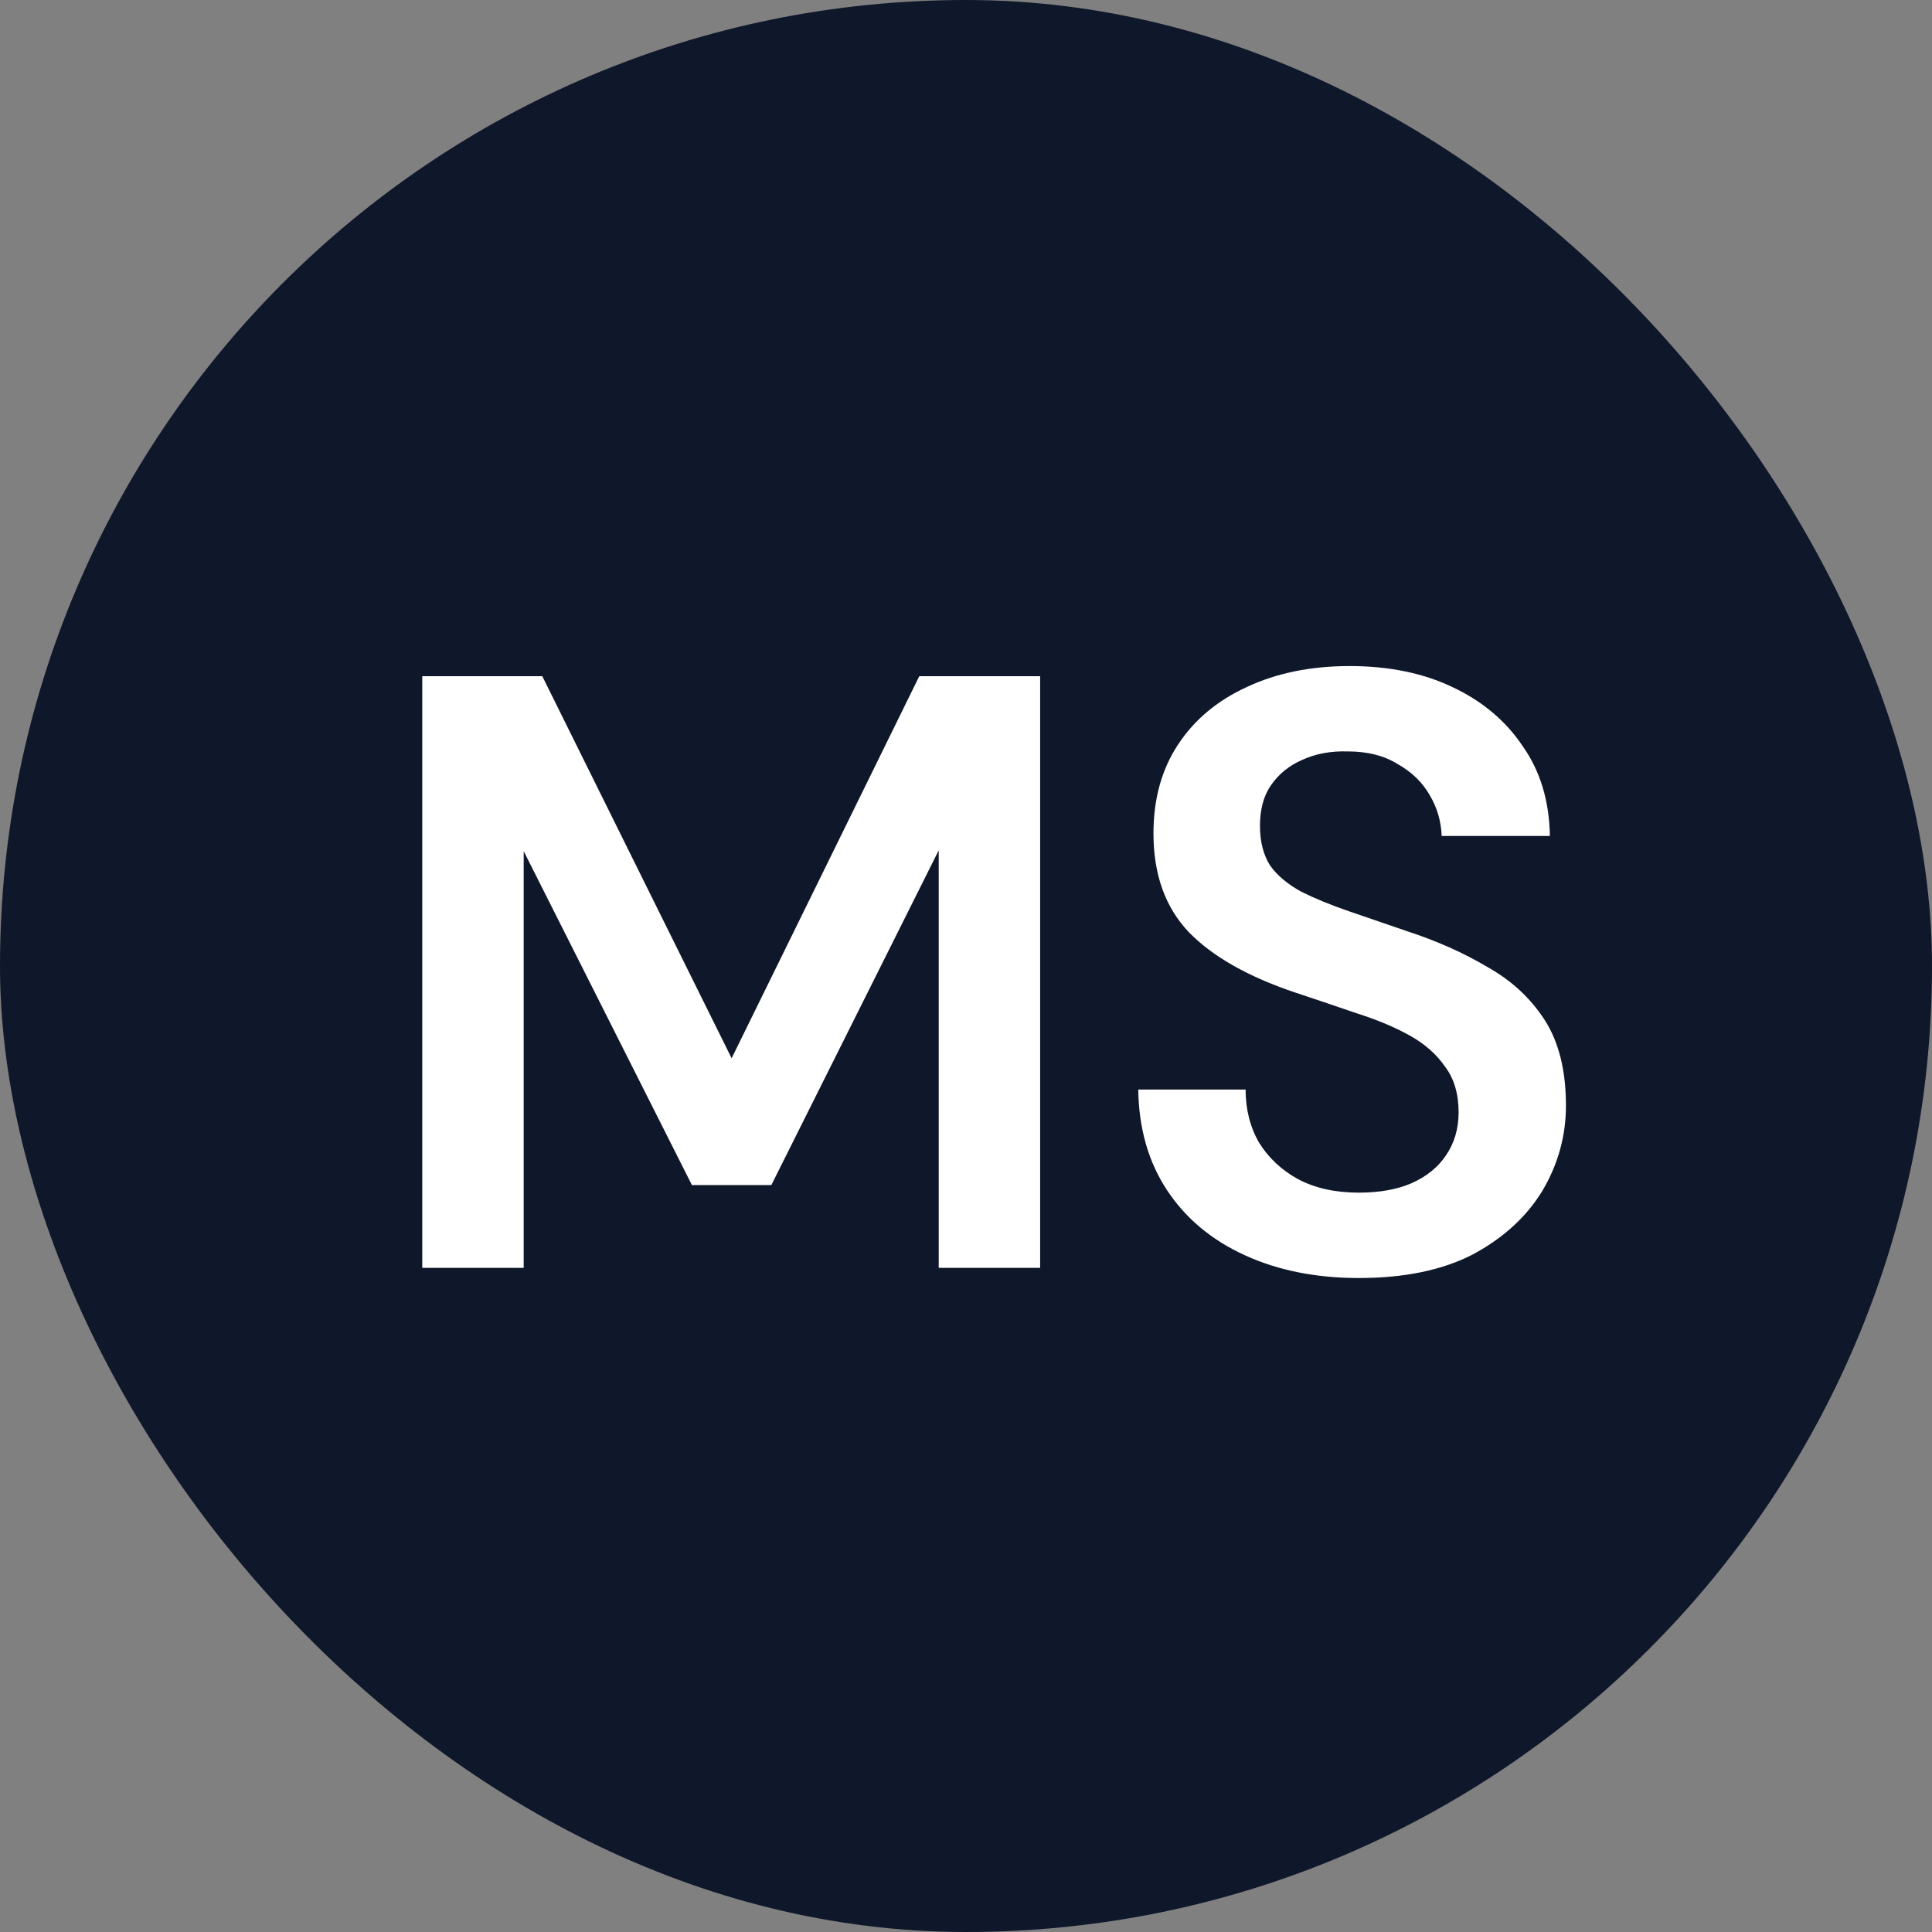 <svg width="32" height="32" viewBox="0 0 32 32" fill="none" xmlns="http://www.w3.org/2000/svg">
<rect x="0" y="0" width="32" height="32" fill="#808080" stroke="none"/>
<rect width="32" height="32" rx="16" fill="#0F172A"/>
<path d="M6.994 21V11.2H8.982L12.118 17.528L15.226 11.2H17.228V21H15.548V14.084L12.776 19.628H11.46L8.674 14.098V21H6.994ZM22.507 21.168C21.797 21.168 21.167 21.042 20.617 20.79C20.066 20.538 19.637 20.179 19.329 19.712C19.021 19.245 18.862 18.69 18.853 18.046H20.631C20.631 18.373 20.705 18.667 20.855 18.928C21.013 19.18 21.228 19.381 21.499 19.53C21.779 19.679 22.115 19.754 22.507 19.754C22.843 19.754 23.132 19.703 23.375 19.6C23.627 19.488 23.818 19.334 23.949 19.138C24.089 18.933 24.159 18.695 24.159 18.424C24.159 18.116 24.084 17.864 23.935 17.668C23.795 17.463 23.599 17.29 23.347 17.15C23.095 17.01 22.805 16.889 22.479 16.786C22.152 16.674 21.807 16.557 21.443 16.436C20.668 16.175 20.085 15.843 19.693 15.442C19.301 15.031 19.105 14.485 19.105 13.804C19.105 13.235 19.24 12.745 19.511 12.334C19.781 11.923 20.159 11.606 20.645 11.382C21.139 11.149 21.709 11.032 22.353 11.032C23.006 11.032 23.575 11.149 24.061 11.382C24.555 11.615 24.943 11.942 25.223 12.362C25.512 12.773 25.661 13.267 25.671 13.846H23.879C23.869 13.603 23.804 13.379 23.683 13.174C23.561 12.959 23.384 12.787 23.151 12.656C22.927 12.516 22.651 12.446 22.325 12.446C22.045 12.437 21.793 12.483 21.569 12.586C21.354 12.679 21.181 12.819 21.051 13.006C20.929 13.183 20.869 13.407 20.869 13.678C20.869 13.939 20.925 14.159 21.037 14.336C21.158 14.504 21.331 14.649 21.555 14.77C21.779 14.882 22.04 14.989 22.339 15.092C22.637 15.195 22.964 15.307 23.319 15.428C23.804 15.587 24.243 15.783 24.635 16.016C25.036 16.24 25.353 16.534 25.587 16.898C25.82 17.262 25.937 17.733 25.937 18.312C25.937 18.816 25.806 19.287 25.545 19.726C25.283 20.155 24.901 20.505 24.397 20.776C23.893 21.037 23.263 21.168 22.507 21.168Z" fill="white"/>
</svg>
